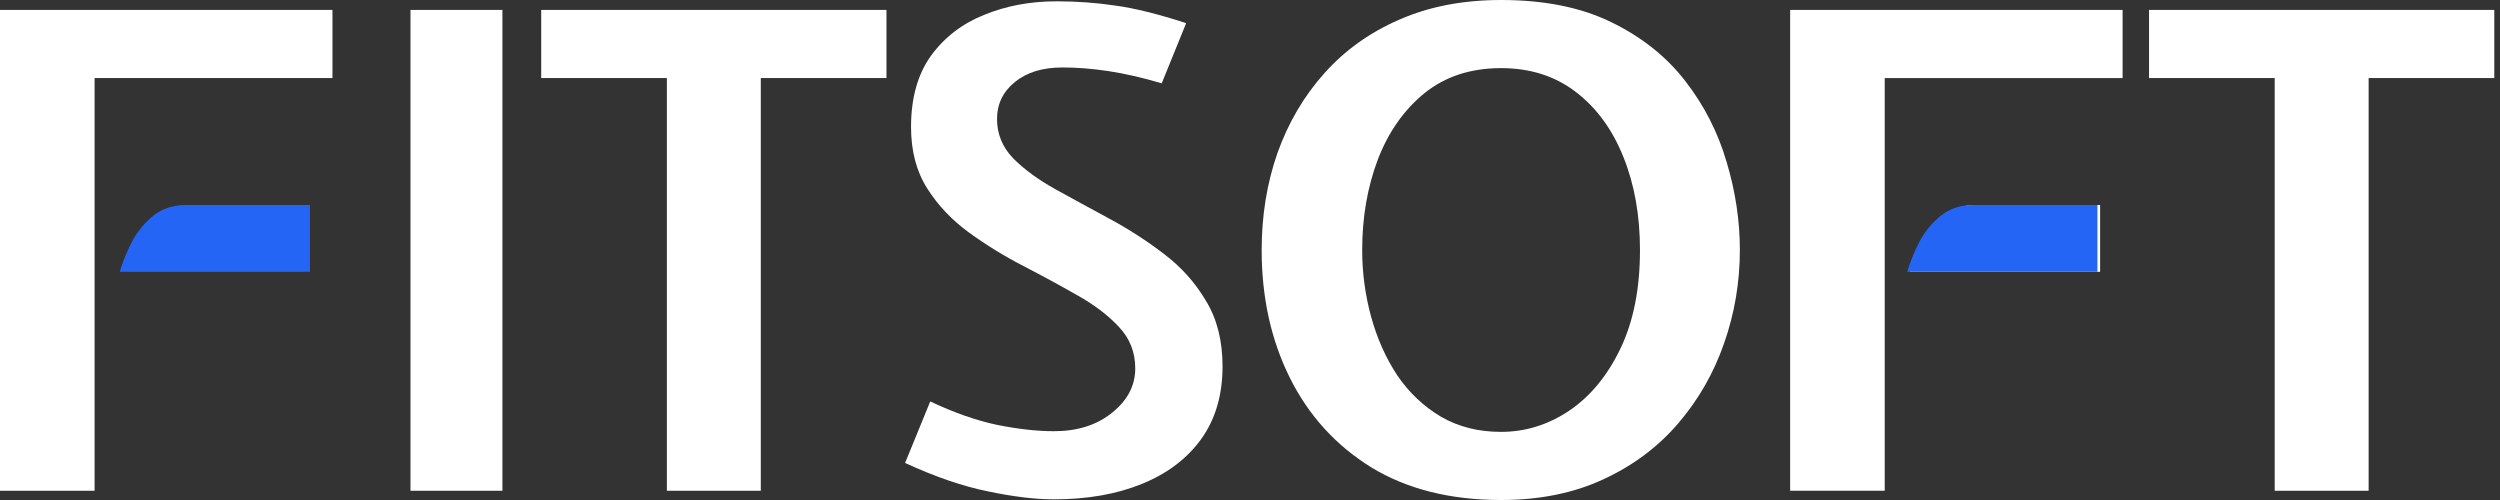 <?xml version="1.0" encoding="UTF-8"?> <svg xmlns="http://www.w3.org/2000/svg" width="120" height="24" viewBox="0 0 120 24" fill="none"><rect x="0" y="0" width="120" height="24" fill="#333333" stroke="none"/> <path d="M0 23.556V0.476H15.958V3.746H4.54V23.556H0Z" fill="white"></path> <path d="M19.703 23.556V0.476H24.116V23.556H19.703Z" fill="white"></path> <path d="M32.01 23.556V3.746H25.978V0.476H42.55V3.746H36.518V23.556H32.01Z" fill="white"></path> <path d="M50.587 23.968C49.688 23.968 48.635 23.841 47.428 23.587C46.222 23.344 44.894 22.889 43.444 22.222L44.651 19.27C45.794 19.809 46.867 20.185 47.873 20.397C48.878 20.598 49.783 20.698 50.587 20.698C51.719 20.698 52.651 20.402 53.381 19.809C54.121 19.217 54.492 18.508 54.492 17.683C54.492 16.91 54.233 16.249 53.714 15.698C53.196 15.138 52.529 14.63 51.714 14.175C50.899 13.709 50.032 13.238 49.111 12.762C48.19 12.286 47.323 11.751 46.508 11.159C45.693 10.566 45.026 9.862 44.508 9.048C43.989 8.233 43.73 7.249 43.73 6.095C43.73 4.709 44.047 3.571 44.682 2.683C45.328 1.794 46.18 1.138 47.238 0.714C48.296 0.28 49.455 0.063 50.714 0.063C51.688 0.063 52.635 0.132 53.555 0.27C54.476 0.397 55.603 0.677 56.936 1.111L55.762 4C54.831 3.725 53.979 3.529 53.206 3.413C52.434 3.296 51.698 3.238 51 3.238C50.047 3.238 49.285 3.471 48.714 3.937C48.143 4.402 47.857 4.995 47.857 5.714C47.857 6.434 48.116 7.063 48.635 7.603C49.164 8.132 49.836 8.624 50.651 9.079C51.476 9.534 52.349 10.011 53.27 10.508C54.19 11.005 55.058 11.566 55.873 12.191C56.698 12.815 57.37 13.566 57.889 14.444C58.418 15.312 58.682 16.36 58.682 17.587C58.682 18.952 58.344 20.111 57.666 21.064C56.989 22.005 56.042 22.725 54.825 23.222C53.608 23.72 52.196 23.968 50.587 23.968Z" fill="white"></path> <path d="M72.052 24C69.608 24 67.528 23.476 65.814 22.429C64.11 21.37 62.809 19.936 61.909 18.127C61.01 16.317 60.56 14.275 60.56 12C60.56 10.339 60.814 8.783 61.322 7.333C61.84 5.884 62.592 4.608 63.576 3.508C64.56 2.407 65.761 1.55 67.179 0.937C68.608 0.312 70.232 0 72.052 0C74.126 0 75.888 0.354 77.338 1.063C78.798 1.772 79.983 2.714 80.893 3.889C81.803 5.063 82.465 6.36 82.878 7.778C83.301 9.185 83.513 10.593 83.513 12C83.513 13.556 83.258 15.053 82.751 16.492C82.253 17.921 81.518 19.201 80.544 20.333C79.571 21.466 78.37 22.36 76.941 23.016C75.523 23.672 73.893 24 72.052 24ZM72.052 20.73C73.216 20.73 74.306 20.392 75.322 19.714C76.338 19.026 77.158 18.032 77.782 16.73C78.407 15.429 78.719 13.852 78.719 12C78.719 10.339 78.454 8.852 77.925 7.54C77.396 6.217 76.634 5.175 75.639 4.413C74.645 3.651 73.449 3.27 72.052 3.27C70.592 3.27 69.364 3.672 68.37 4.476C67.385 5.28 66.639 6.344 66.132 7.667C65.634 8.989 65.385 10.434 65.385 12C65.385 13.09 65.528 14.159 65.814 15.206C66.1 16.243 66.518 17.18 67.068 18.016C67.629 18.841 68.327 19.503 69.163 20C69.999 20.487 70.962 20.73 72.052 20.73Z" fill="white"></path> <path d="M85.927 23.556V0.476H101.885V3.746H90.467V23.556H85.927ZM91.673 13.048C91.811 12.582 92.007 12.101 92.26 11.603C92.525 11.106 92.869 10.688 93.292 10.349C93.716 10.011 94.234 9.841 94.848 9.841H100.805V13.048H91.673Z" fill="white"></path> <path d="M109.186 23.556V3.746H103.154V0.476H119.726V3.746H113.694V23.556H109.186Z" fill="white"></path> <path d="M6.333 11.603C6.079 12.101 5.884 12.582 5.746 13.048H14.878V9.841H8.921C8.307 9.841 7.788 10.011 7.365 10.349C6.942 10.688 6.598 11.106 6.333 11.603Z" fill="#2465F5"></path> <path d="M92.132 11.603C91.878 12.101 91.683 12.582 91.545 13.048H100.677V9.841H94.72C94.106 9.841 93.587 10.011 93.164 10.349C92.741 10.688 92.397 11.106 92.132 11.603Z" fill="#2465F5"></path> </svg> 